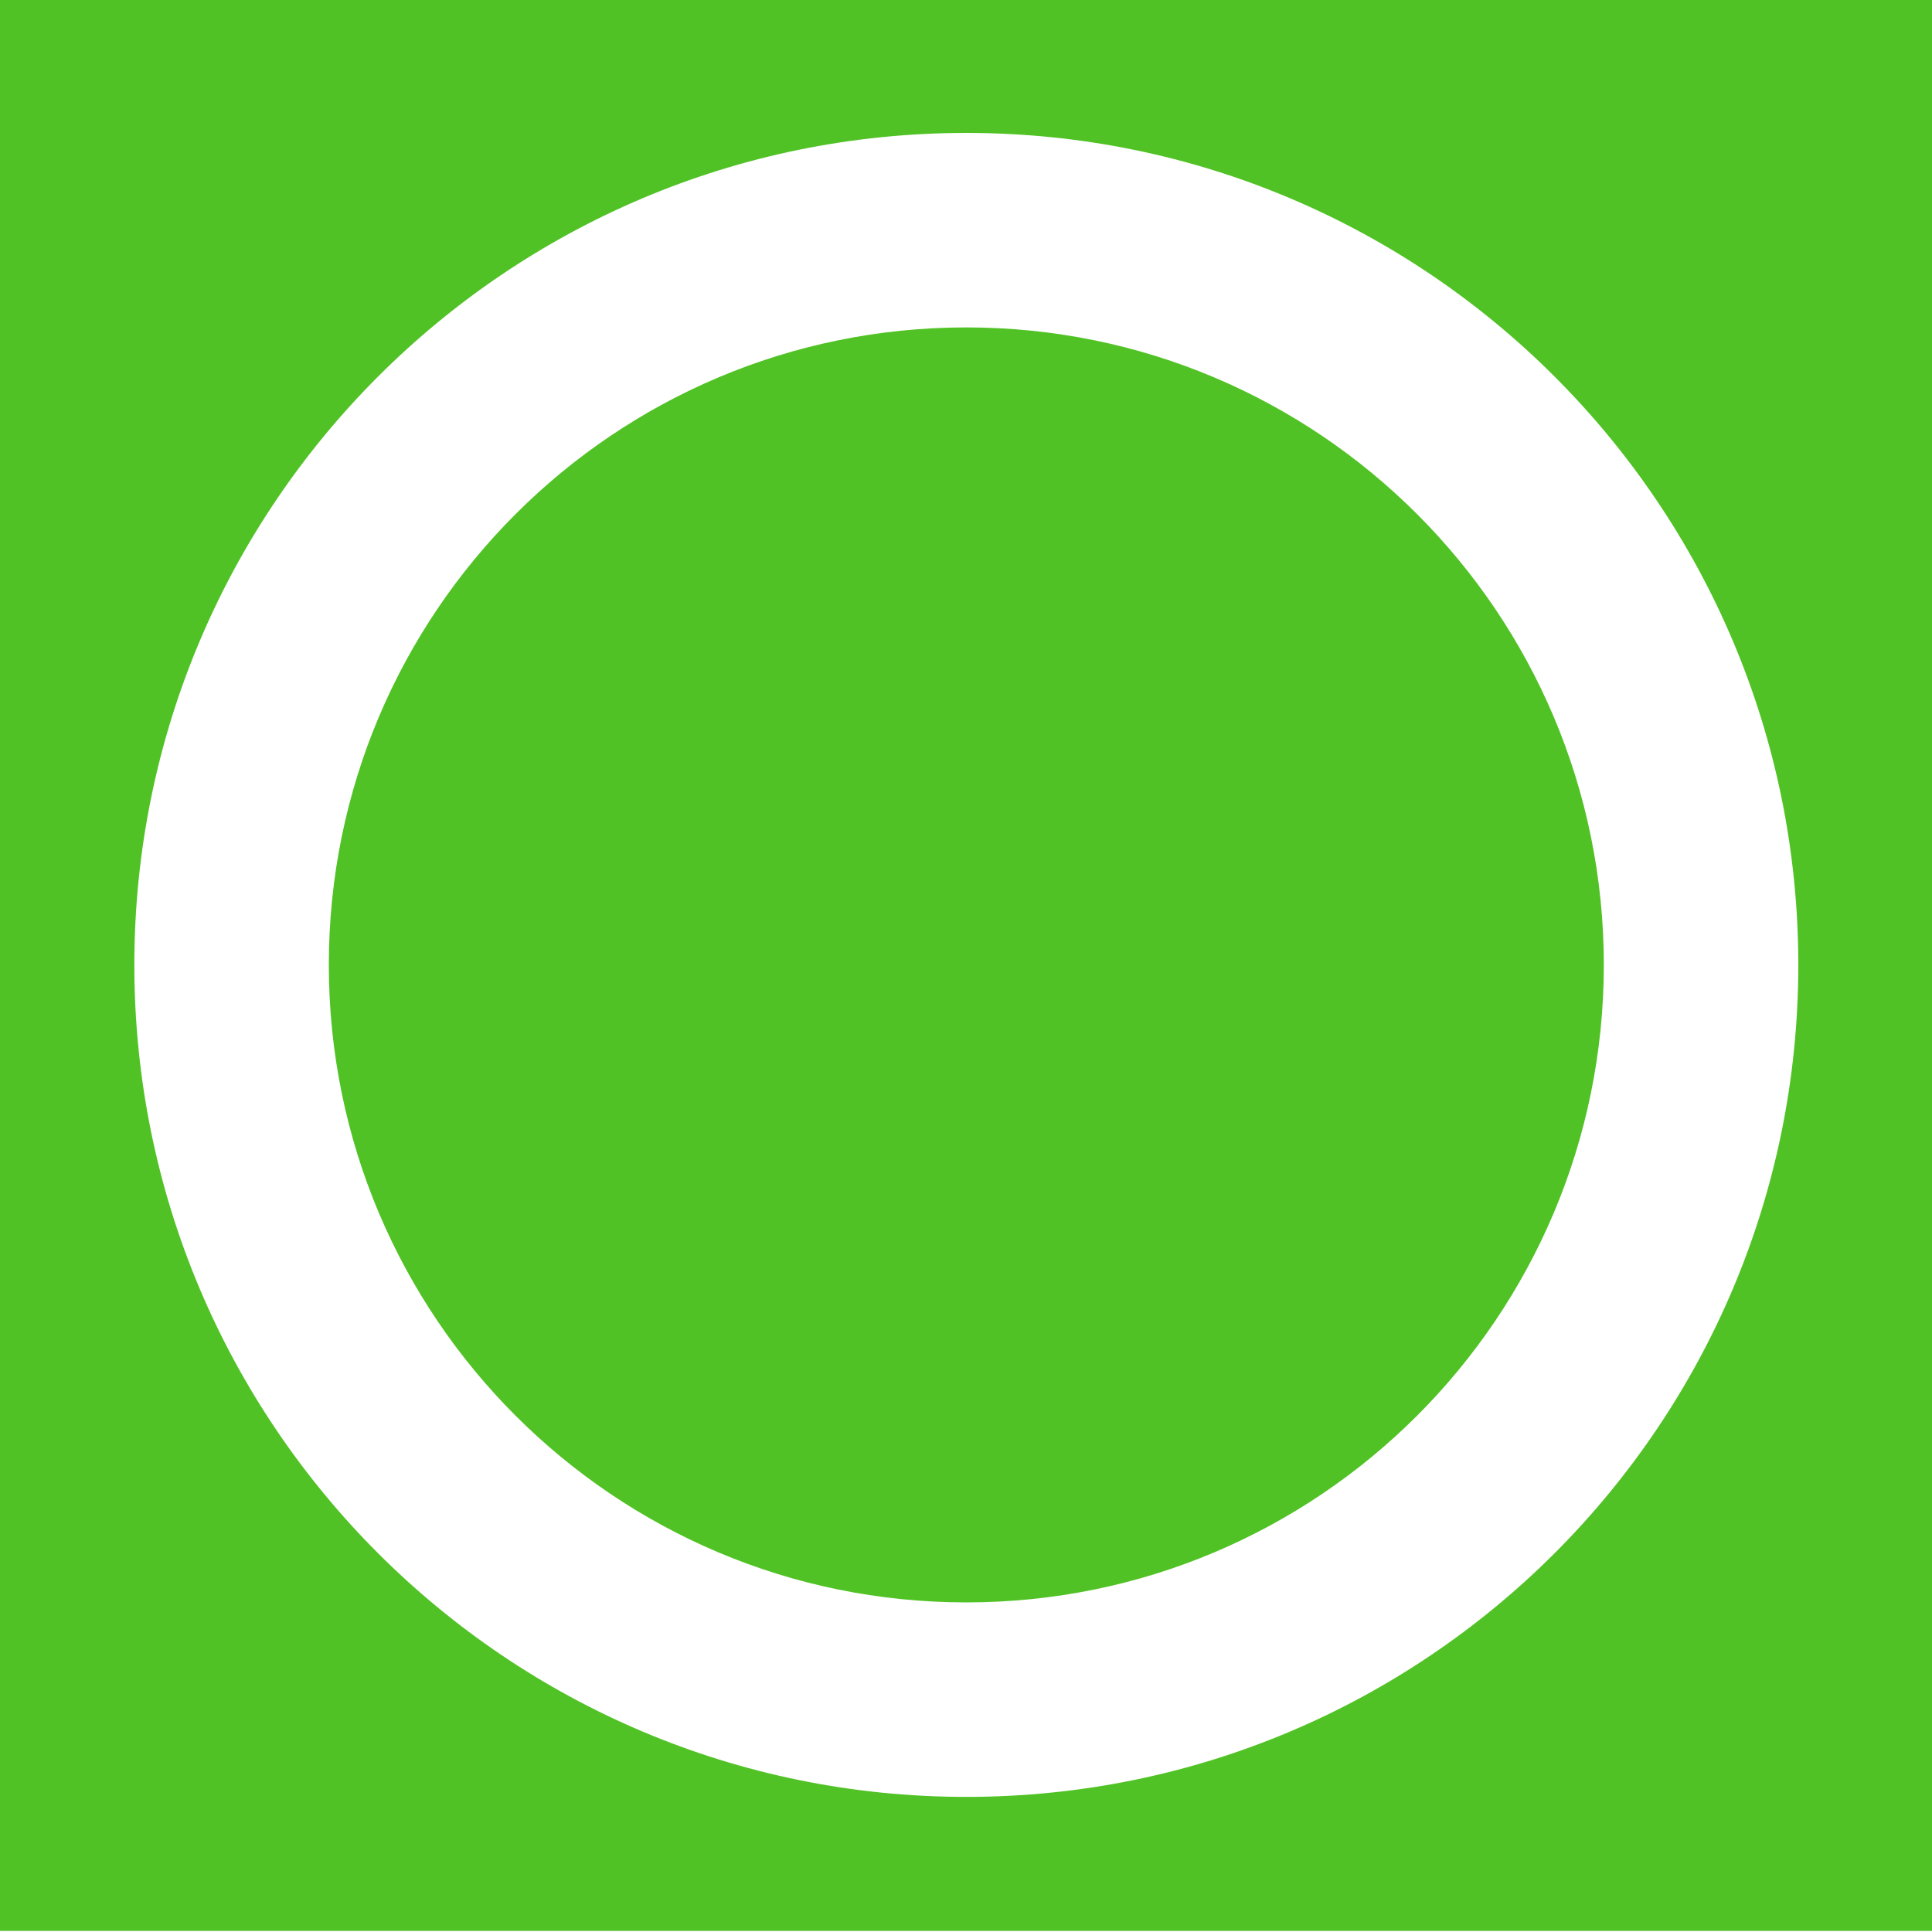 <?xml version="1.0" encoding="utf-8"?>
<!-- Generator: Adobe Illustrator 27.5.0, SVG Export Plug-In . SVG Version: 6.00 Build 0)  -->
<svg version="1.1" xmlns="http://www.w3.org/2000/svg" xmlns:xlink="http://www.w3.org/1999/xlink" x="0px" y="0px"
	 viewBox="0 0 300 300" style="enable-background:new 0 0 300 300;" xml:space="preserve">
<style type="text/css">
	.st0{fill:#0E4558;}
	.st1{fill:#FFAE00;}
	.st2{fill:#FFFFFF;}
	.st3{fill:#000F9F;}
	.st4{filter:url(#Adobe_OpacityMaskFilter);}
	.st5{fill-rule:evenodd;clip-rule:evenodd;fill:#FFFFFF;}
	.st6{mask:url(#mask-14_00000147926604364415684660000009037563600803324035_);fill-rule:evenodd;clip-rule:evenodd;fill:#0D8944;}
	.st7{filter:url(#Adobe_OpacityMaskFilter_00000120560728278631043820000009442860991105121152_);}
	.st8{mask:url(#mask-16_00000024693295710379385470000007067514971652164749_);fill-rule:evenodd;clip-rule:evenodd;fill:#0D8944;}
	.st9{fill:#FBD8BC;}
	.st10{fill:#F6B585;}
	.st11{fill:#ED7625;}
	.st12{fill:#00A8B8;}
	.st13{fill:#061757;}
	.st14{fill:#00548D;}
	.st15{fill:#518708;}
	.st16{fill:#00466F;}
	.st17{fill:#51C225;}
	.st18{fill:#65CEF2;}
	.st19{fill:#6C6C6C;}
	.st20{fill:#009CE4;}
	.st21{clip-path:url(#SVGID_00000032606073464579071390000013157004962413929899_);fill:#FFFFFF;}
	.st22{clip-path:url(#SVGID_00000032606073464579071390000013157004962413929899_);}
	.st23{fill:#623A28;}
	.st24{fill:#569816;}
	.st25{fill:#00447D;}
	.st26{clip-path:url(#SVGID_00000100343569407132627550000015430174706065357756_);fill:#004876;}
	.st27{clip-path:url(#SVGID_00000100343569407132627550000015430174706065357756_);fill:#FFFFFF;}
	.st28{clip-path:url(#SVGID_00000155108342400521484310000007220675452968764323_);fill:#00A7C0;}
	.st29{clip-path:url(#SVGID_00000155108342400521484310000007220675452968764323_);fill:#FFFFFF;}
	.st30{clip-path:url(#SVGID_00000167377231379965976450000007615810536710673036_);fill:#2B2C2B;}
	.st31{clip-path:url(#SVGID_00000167377231379965976450000007615810536710673036_);}
	.st32{clip-path:url(#SVGID_00000161604724140687345380000016829081754778103999_);fill:#FFFFFF;}
	.st33{clip-path:url(#SVGID_00000161604724140687345380000016829081754778103999_);}
	.st34{fill:#94CFEB;}
	.st35{fill:#1E2C65;}
	.st36{fill:#0073BE;}
	.st37{clip-path:url(#SVGID_00000104699573526895645070000018045726502712106128_);fill:#0071F8;}
	.st38{clip-path:url(#SVGID_00000104699573526895645070000018045726502712106128_);fill:#FFFFFF;}
	.st39{clip-path:url(#SVGID_00000030458231744276944230000017040389518063493004_);}
	.st40{clip-path:url(#SVGID_00000030458231744276944230000017040389518063493004_);fill:#F26649;}
	.st41{clip-path:url(#SVGID_00000030458231744276944230000017040389518063493004_);fill:#6B686D;}
	.st42{clip-path:url(#SVGID_00000030458231744276944230000017040389518063493004_);fill:#00416B;}
	.st43{clip-path:url(#SVGID_00000030458231744276944230000017040389518063493004_);fill:#33B2C1;}
	.st44{clip-path:url(#SVGID_00000030473748294854306010000015787489955374413460_);fill:#FFFFFF;}
	.st45{clip-path:url(#SVGID_00000030473748294854306010000015787489955374413460_);}
	.st46{clip-path:url(#SVGID_00000010995099324623638570000018194913841834293914_);fill:#006F51;}
	.st47{clip-path:url(#SVGID_00000160163013455389749500000010051447819550781587_);fill:#FFFFFF;}
	.st48{clip-path:url(#SVGID_00000160163013455389749500000010051447819550781587_);}
	.st49{clip-path:url(#SVGID_00000132074800316613193480000016480482457431918506_);fill:#00703C;}
	.st50{clip-path:url(#SVGID_00000132074800316613193480000016480482457431918506_);fill:#FFFFFF;}
	.st51{clip-path:url(#SVGID_00000160163013455389749500000010051447819550781587_);fill:#00703C;}
	.st52{clip-path:url(#SVGID_00000160163013455389749500000010051447819550781587_);fill:#EE2E24;}
	.st53{clip-path:url(#SVGID_00000037689473214977231080000009902109326689279935_);fill:#FFFFFF;}
	.st54{clip-path:url(#SVGID_00000037689473214977231080000009902109326689279935_);fill:#EB9500;}
	.st55{clip-path:url(#SVGID_00000037689473214977231080000009902109326689279935_);}
	.st56{clip-path:url(#SVGID_00000119105542105927076780000005289899702239396001_);fill:#23408E;}
	.st57{clip-path:url(#SVGID_00000119105542105927076780000005289899702239396001_);}
	.st58{clip-path:url(#SVGID_00000013192116682492566080000004490206246119493043_);fill:#FFFFFF;}
	.st59{clip-path:url(#SVGID_00000013192116682492566080000004490206246119493043_);}
	.st60{fill:#FFAB00;}
	.st61{fill:#FF1A1B;}
	.st62{fill:#647697;}
	.st63{fill:#30477E;}
	.st64{clip-path:url(#SVGID_00000119807781265969556410000009857111693577718158_);fill:#FFFFFF;}
	.st65{clip-path:url(#SVGID_00000119807781265969556410000009857111693577718158_);}
	.st66{fill:#53912F;}
	.st67{fill:#00649C;}
	.st68{fill:#FF9E00;}
	.st69{clip-path:url(#SVGID_00000119807781265969556410000009857111693577718158_);fill:#53912F;}
	.st70{clip-path:url(#SVGID_00000090998556276422842400000014270495428483958708_);fill:#C87600;}
	.st71{clip-path:url(#SVGID_00000090998556276422842400000014270495428483958708_);}
	.st72{clip-path:url(#SVGID_00000114072455096391108350000016757842240980754341_);fill:#0052A7;}
	.st73{clip-path:url(#SVGID_00000114072455096391108350000016757842240980754341_);}
	.st74{clip-path:url(#SVGID_00000158028464682960790200000016245599315979657644_);fill:#5FAC3D;}
	.st75{clip-path:url(#SVGID_00000158028464682960790200000016245599315979657644_);fill:#FFFFFF;}
	.st76{fill:#5FAC3D;}
	.st77{clip-path:url(#SVGID_00000145747019167711332400000008495326685485907368_);fill:#005A46;}
	.st78{fill:#FFC200;}
	.st79{clip-path:url(#SVGID_00000037658771184228588750000017543110393012107164_);fill:#F05B00;}
	.st80{fill:#004456;}
	.st81{fill:#7AA5B6;}
	.st82{clip-path:url(#SVGID_00000063619360901308670000000005521041834927773608_);}
	.st83{fill:#007AC0;}
	.st84{fill:#F2BA44;}
	.st85{fill:#84CCF1;}
	.st86{fill:#C3CB4A;}
	.st87{fill:#702277;}
	.st88{fill:#FF9E1A;}
	.st89{fill:none;}
	.st90{fill:#F7941E;}
	.st91{fill:#F57B20;}
	.st92{fill:#DB2032;}
	.st93{fill:#D6BD0B;}
	.st94{fill:#5C8B9C;}
	.st95{fill:#E24F5D;}
	.st96{fill:#ED9099;}
	.st97{fill:#EBDF8A;}
	.st98{fill:#EBDF88;}
	.st99{fill:#FAC17D;}
	.st100{fill:#AFC6CF;}
	.st101{fill:#AFC6CE;}
	.st102{fill:#4E9FBA;}
	.st103{fill:#FBCC94;}
	.st104{fill:#FBC98E;}
	.st105{fill:#F9AF79;}
	.st106{fill:#E9A34B;}
	.st107{fill:#AA9E76;}
	.st108{fill:#F4C58C;}
	.st109{fill:#EB848E;}
	.st110{fill:#FEC23E;}
	.st111{fill:#E97581;}
	.st112{fill:#ED9197;}
	.st113{fill:#EE939C;}
	.st114{fill:#EB8080;}
	.st115{fill:#BECD2B;}
	.st116{fill:#EBDE87;}
	.st117{fill:#F8CA53;}
	.st118{fill:#5B8A9C;}
	.st119{fill:#BACDAD;}
	.st120{fill:#DFE696;}
	.st121{clip-path:url(#SVGID_00000010282016474868246230000002503213963044742067_);fill:#717C7C;}
	.st122{clip-path:url(#SVGID_00000010282016474868246230000002503213963044742067_);}
	.st123{clip-path:url(#SVGID_00000048491139035908815440000016034560400345603259_);fill:#717C7C;}
	.st124{clip-path:url(#SVGID_00000048491139035908815440000016034560400345603259_);fill:#FFFFFF;}
	.st125{clip-path:url(#SVGID_00000048491139035908815440000016034560400345603259_);}
	.st126{fill:#717C7C;}
	.st127{clip-path:url(#SVGID_00000145772452928600831940000008006315610236973991_);fill:#FFFFFF;}
	.st128{clip-path:url(#SVGID_00000145772452928600831940000008006315610236973991_);}
	.st129{clip-path:url(#SVGID_00000077300791835175088420000014265653045967909772_);fill:#00529C;}
	.st130{clip-path:url(#SVGID_00000077300791835175088420000014265653045967909772_);}
	.st131{clip-path:url(#SVGID_00000087386555740179434980000009533094747057213098_);fill:#FFFFFF;}
	.st132{clip-path:url(#SVGID_00000087386555740179434980000009533094747057213098_);}
	.st133{clip-path:url(#SVGID_00000010295369174676747270000000982121576086399407_);fill:#212D65;}
	.st134{clip-path:url(#SVGID_00000010295369174676747270000000982121576086399407_);fill:#FFFFFF;}
	.st135{clip-path:url(#SVGID_00000010295369174676747270000000982121576086399407_);}
	.st136{fill:#992837;}
	.st137{fill:#212D65;}
	.st138{clip-path:url(#SVGID_00000034782554748280062660000014295714948380285858_);fill:#FFFFFF;}
	.st139{clip-path:url(#SVGID_00000034782554748280062660000014295714948380285858_);}
	.st140{clip-path:url(#SVGID_00000084496565714764090500000002940444301295786642_);fill:#093478;}
	.st141{clip-path:url(#SVGID_00000084496565714764090500000002940444301295786642_);}
	.st142{fill:#39706D;}
	.st143{fill:#5C9C50;}
	.st144{fill:#408661;}
	.st145{fill:#6FB43F;}
	.st146{fill:#42A644;}
	.st147{clip-path:url(#SVGID_00000147216163048870865960000005020826807806054024_);fill:#FFFFFF;}
	.st148{clip-path:url(#SVGID_00000147216163048870865960000005020826807806054024_);}
	.st149{clip-path:url(#SVGID_00000008116542078011004830000004307108535223770545_);fill:#FFBB19;}
	.st150{clip-path:url(#SVGID_00000008116542078011004830000004307108535223770545_);fill:#00567D;}
	.st151{fill:#FFBB19;}
	.st152{clip-path:url(#SVGID_00000118359752422441759220000014137780673255279768_);fill:#FFFFFF;}
	.st153{clip-path:url(#SVGID_00000118359752422441759220000014137780673255279768_);}
	.st154{clip-path:url(#SVGID_00000114752951604148815250000001916421488332822164_);fill:#F15A29;}
	.st155{fill:#59B27F;}
	.st156{fill:#0065A5;}
	.st157{fill:#002957;}
	.st158{fill:#99AC39;}
	.st159{fill:#5A6C46;}
	.st160{fill:#81BD41;}
	.st161{fill:#03A750;}
	.st162{fill:#009591;}
	.st163{fill:#3CB4E8;}
	.st164{fill:#006FB7;}
	.st165{fill:#17A04B;}
	.st166{fill:#024788;}
	.st167{fill:#36AB43;}
	.st168{fill:#011033;}
	.st169{fill:#7FDAE5;}
	.st170{fill:#EC635E;}
	.st171{fill:#334048;}
	.st172{fill:#89B657;}
	.st173{fill:#6BC626;}
	.st174{fill:#0D76BB;}
	.st175{fill:#006F53;}
	.st176{fill:#FFCC00;}
	.st177{fill:#067C30;}
	.st178{fill:#AD1F2D;}
	.st179{fill:#F5F300;}
	.st180{fill:url(#SVGID_00000173869685155628270810000009741067473295586457_);}
	.st181{fill:url(#SVGID_00000062895610873007954760000011424043862559174584_);}
	.st182{fill:#283890;}
	.st183{fill:#FB9D23;}
	.st184{fill:#0D223F;}
	.st185{fill:#FCEDCA;}
	.st186{fill:#F9D793;}
	.st187{fill:url(#SVGID_00000078737974540901157480000013957169779136707728_);}
	.st188{fill:url(#SVGID_00000126302164728436380390000007250701860095213469_);}
	.st189{fill:#010302;}
	.st190{fill:#DBBF91;}
	.st191{fill:#7A9AC0;}
	.st192{fill:#A6CD2F;}
</style>
<g id="Layer_1">
</g>
<g id="Layer_3">
</g>
<g id="Layer_4">
</g>
<g id="Graphic">
	<rect x="0" y="-0.17" class="st17" width="300" height="300"/>
	<path class="st2" d="M150.05,20.64c-71.35,0-129.19,57.84-129.19,129.19S78.7,279.02,150.05,279.02
		c71.35,0,129.19-57.84,129.19-129.19S221.4,20.64,150.05,20.64z M150.05,248.82c-54.67,0-98.99-44.32-98.99-98.99
		c0-54.67,44.32-98.99,98.99-98.99c54.67,0,98.99,44.32,98.99,98.99C249.04,204.5,204.72,248.82,150.05,248.82z"/>
	<g>
		<defs>
			<rect id="SVGID_00000154403407043005783960000011942854600994647220_" x="417.52" width="300" height="300"/>
		</defs>
		<clipPath id="SVGID_00000130612159722477351480000014622284483795087243_">
			<use xlink:href="#SVGID_00000154403407043005783960000011942854600994647220_"  style="overflow:visible;"/>
		</clipPath>
		<g style="clip-path:url(#SVGID_00000130612159722477351480000014622284483795087243_);">
			<path class="st2" d="M295.28,248.2c-1.48,0.89-2.92,1.86-4.29,2.92c-0.58,0.45-0.84,1.23,0.26,1.47
				c1.07,0.23,4.92-2.67,4.96-3.84C296.09,248.44,295.79,247.9,295.28,248.2z"/>
		</g>
	</g>
</g>
<g id="Circle">
</g>
</svg>
